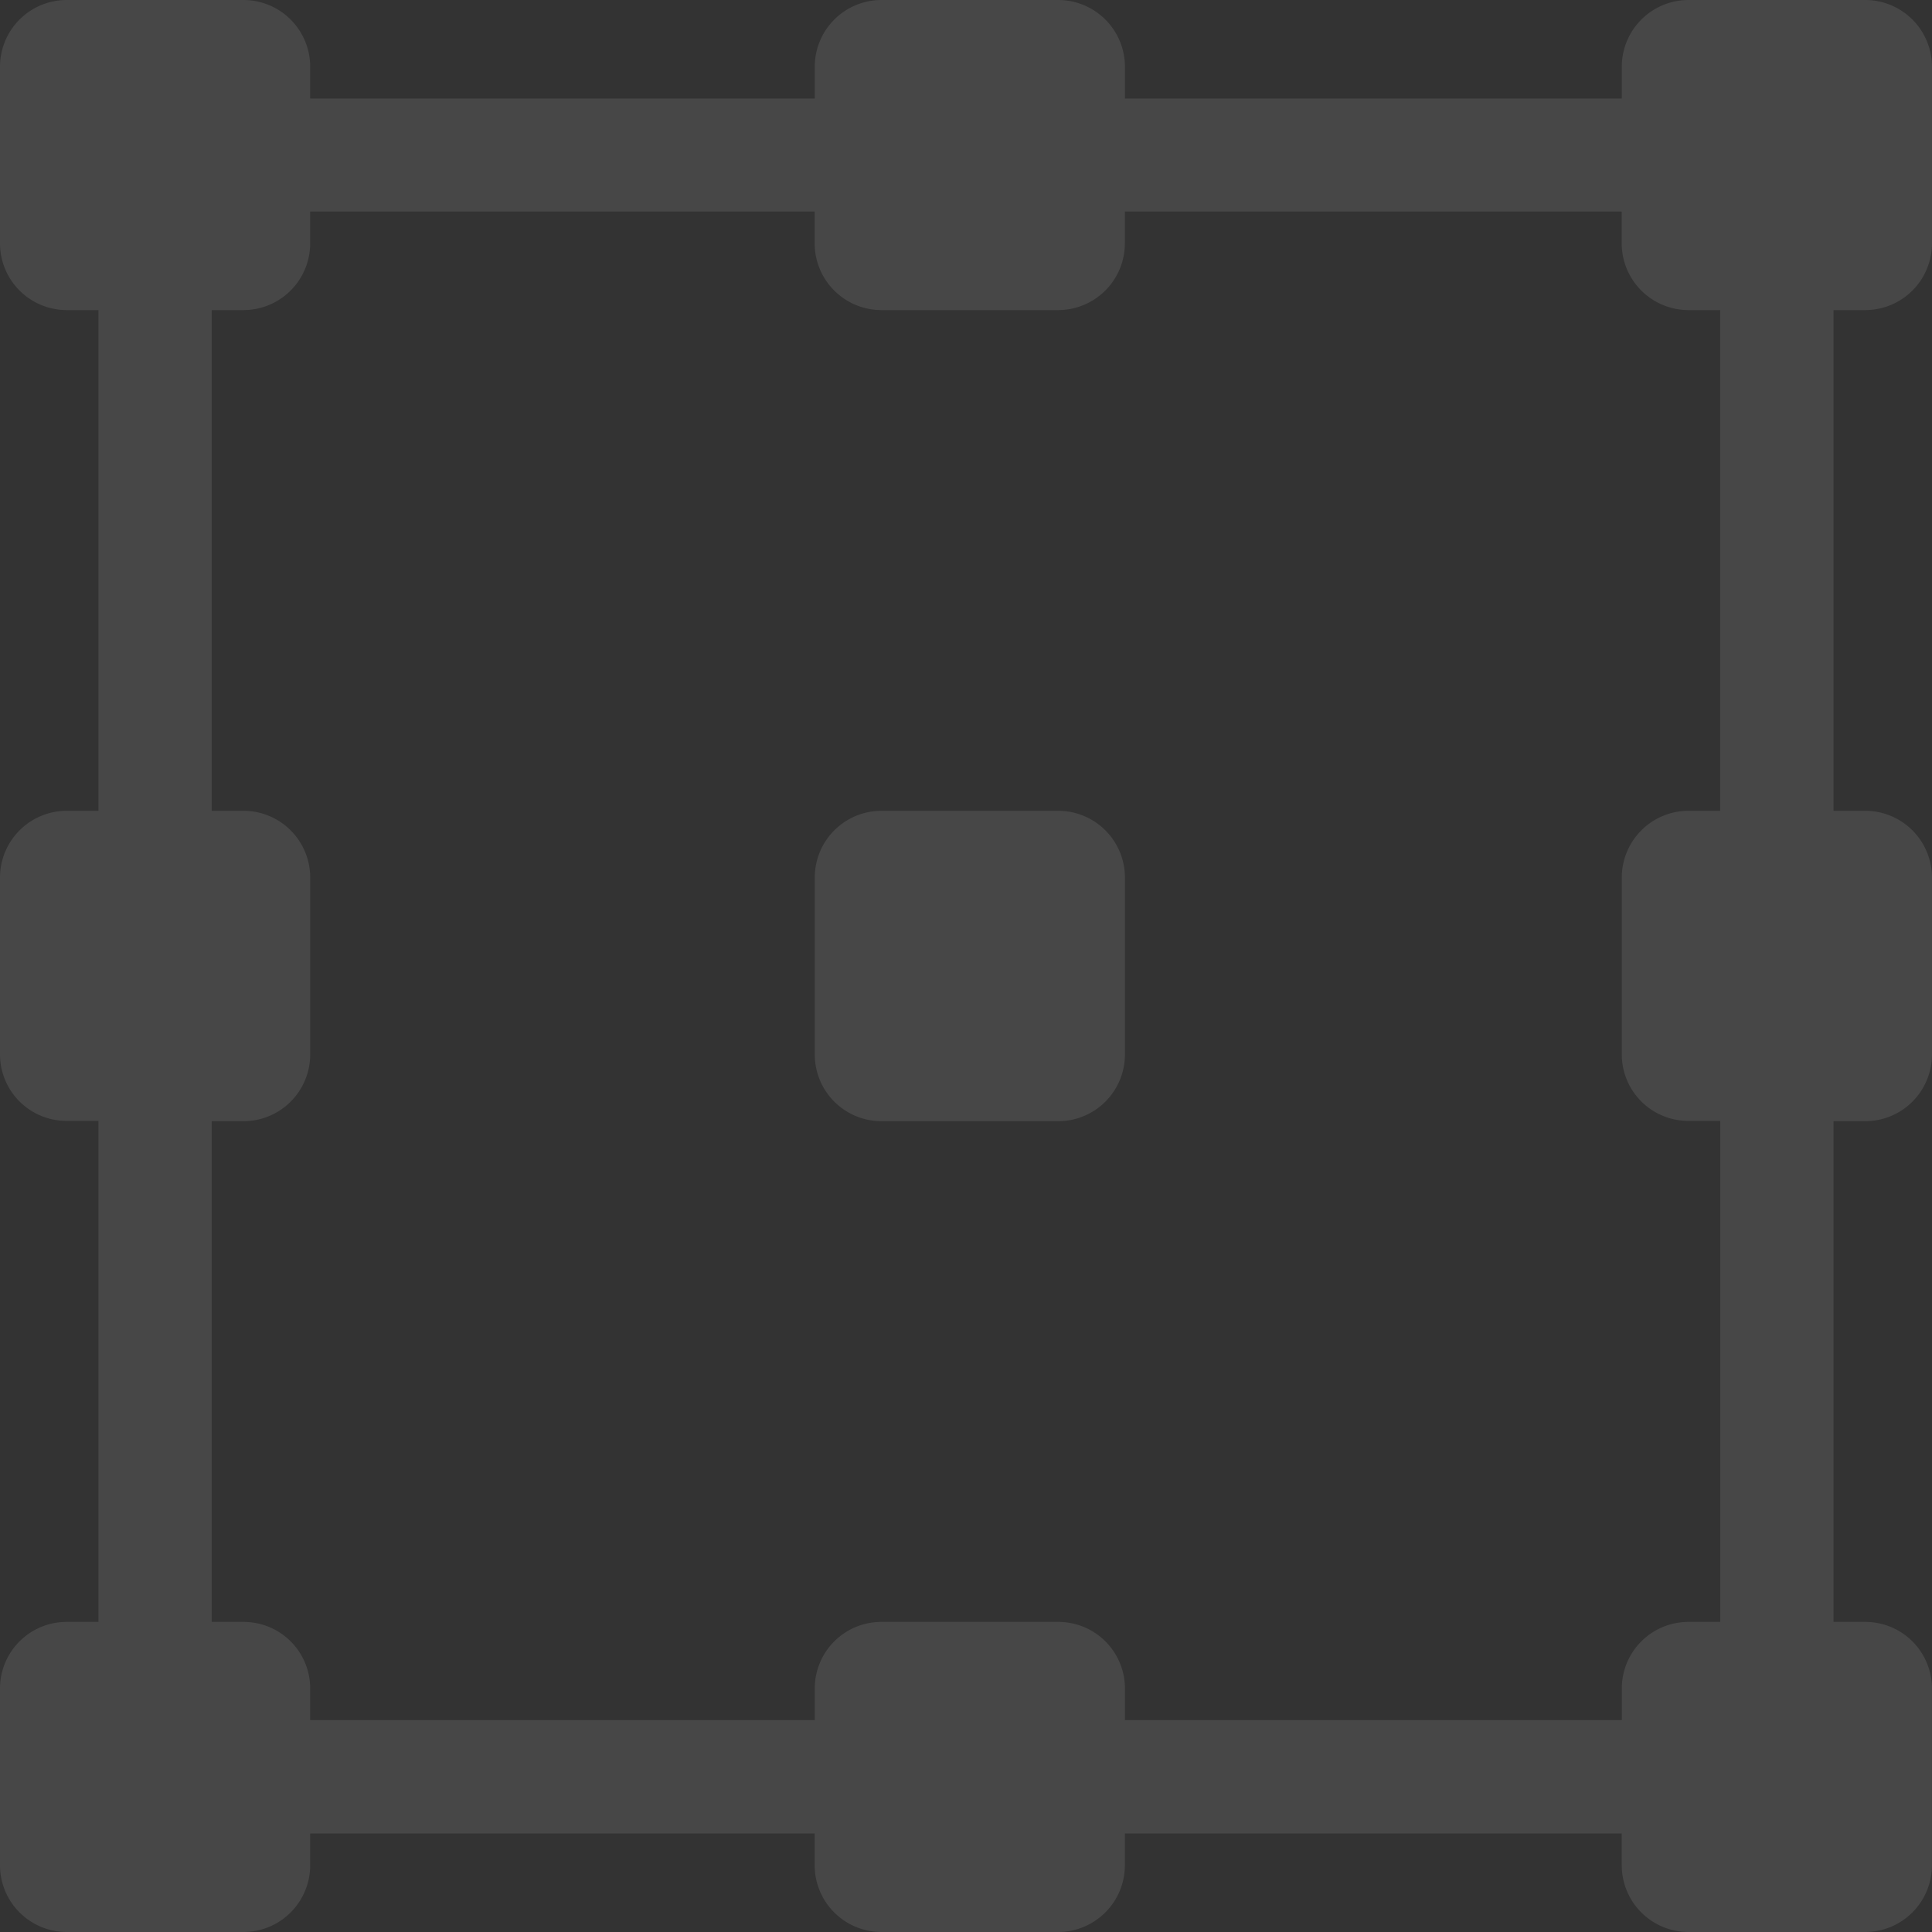 <svg xmlns="http://www.w3.org/2000/svg" width="60" height="60" viewBox="0 0 60 60">
  <rect x="0" y="0" width="60" height="60" fill="#333333" stroke="none"/>
<defs>
    <style>
      .cls-1 {
        fill: #fff;
        fill-rule: evenodd;
        opacity: 0.1;
      }
    </style>
  </defs>
  <path id="icon" class="cls-1" d="M988.93,3047.37h-0.989v-15.55h0.989a2.073,2.073,0,0,0,2.069-2.07v-5.5a2.073,2.073,0,0,0-2.069-2.07h-0.989v-15.55h0.989a2.073,2.073,0,0,0,2.069-2.07v-5.49a2.073,2.073,0,0,0-2.069-2.07h-5.494a2.074,2.074,0,0,0-2.07,2.07v0.99h-15.43v-0.99a2.074,2.074,0,0,0-2.07-2.07h-5.493a2.073,2.073,0,0,0-2.07,2.07v0.99h-15.67v-0.99a2.073,2.073,0,0,0-2.07-2.07H933.07a2.073,2.073,0,0,0-2.07,2.07v5.49a2.073,2.073,0,0,0,2.07,2.07h0.988v15.55H933.07a2.074,2.074,0,0,0-2.07,2.07v5.5a2.065,2.065,0,0,0,2.07,2.06h0.988v15.56H933.07a2.067,2.067,0,0,0-2.07,2.07v5.49a2.074,2.074,0,0,0,2.07,2.07h5.493a2.073,2.073,0,0,0,2.07-2.07v-0.99H956.3v0.99a2.074,2.074,0,0,0,2.07,2.07h5.494a2.074,2.074,0,0,0,2.07-2.07v-0.99h15.431v0.99a2.073,2.073,0,0,0,2.069,2.07h5.494a2.074,2.074,0,0,0,2.07-2.07v-5.49A2.067,2.067,0,0,0,988.93,3047.37Zm-4.506-25.19h-0.988a2.074,2.074,0,0,0-2.07,2.07v5.5a2.065,2.065,0,0,0,2.07,2.06h0.988v15.56h-0.988a2.066,2.066,0,0,0-2.069,2.07v0.98H965.936v-0.98a2.067,2.067,0,0,0-2.07-2.07h-5.493a2.066,2.066,0,0,0-2.07,2.07v0.98h-15.67v-0.98a2.066,2.066,0,0,0-2.07-2.07h-0.988v-15.55h0.989a2.074,2.074,0,0,0,2.07-2.07v-5.5a2.074,2.074,0,0,0-2.07-2.07h-0.989v-15.55h0.988a2.073,2.073,0,0,0,2.07-2.07v-0.99H956.3v0.99a2.074,2.074,0,0,0,2.07,2.07h5.494a2.074,2.074,0,0,0,2.07-2.07v-0.99h15.43v0.99a2.074,2.074,0,0,0,2.07,2.07h0.988v15.55h0Zm-20.558,0h-5.493a2.073,2.073,0,0,0-2.07,2.07v5.5a2.073,2.073,0,0,0,2.07,2.07h5.493a2.074,2.074,0,0,0,2.07-2.07v-5.5A2.074,2.074,0,0,0,963.866,3022.18Z" transform="translate(-931 -2997)"/>
</svg>
